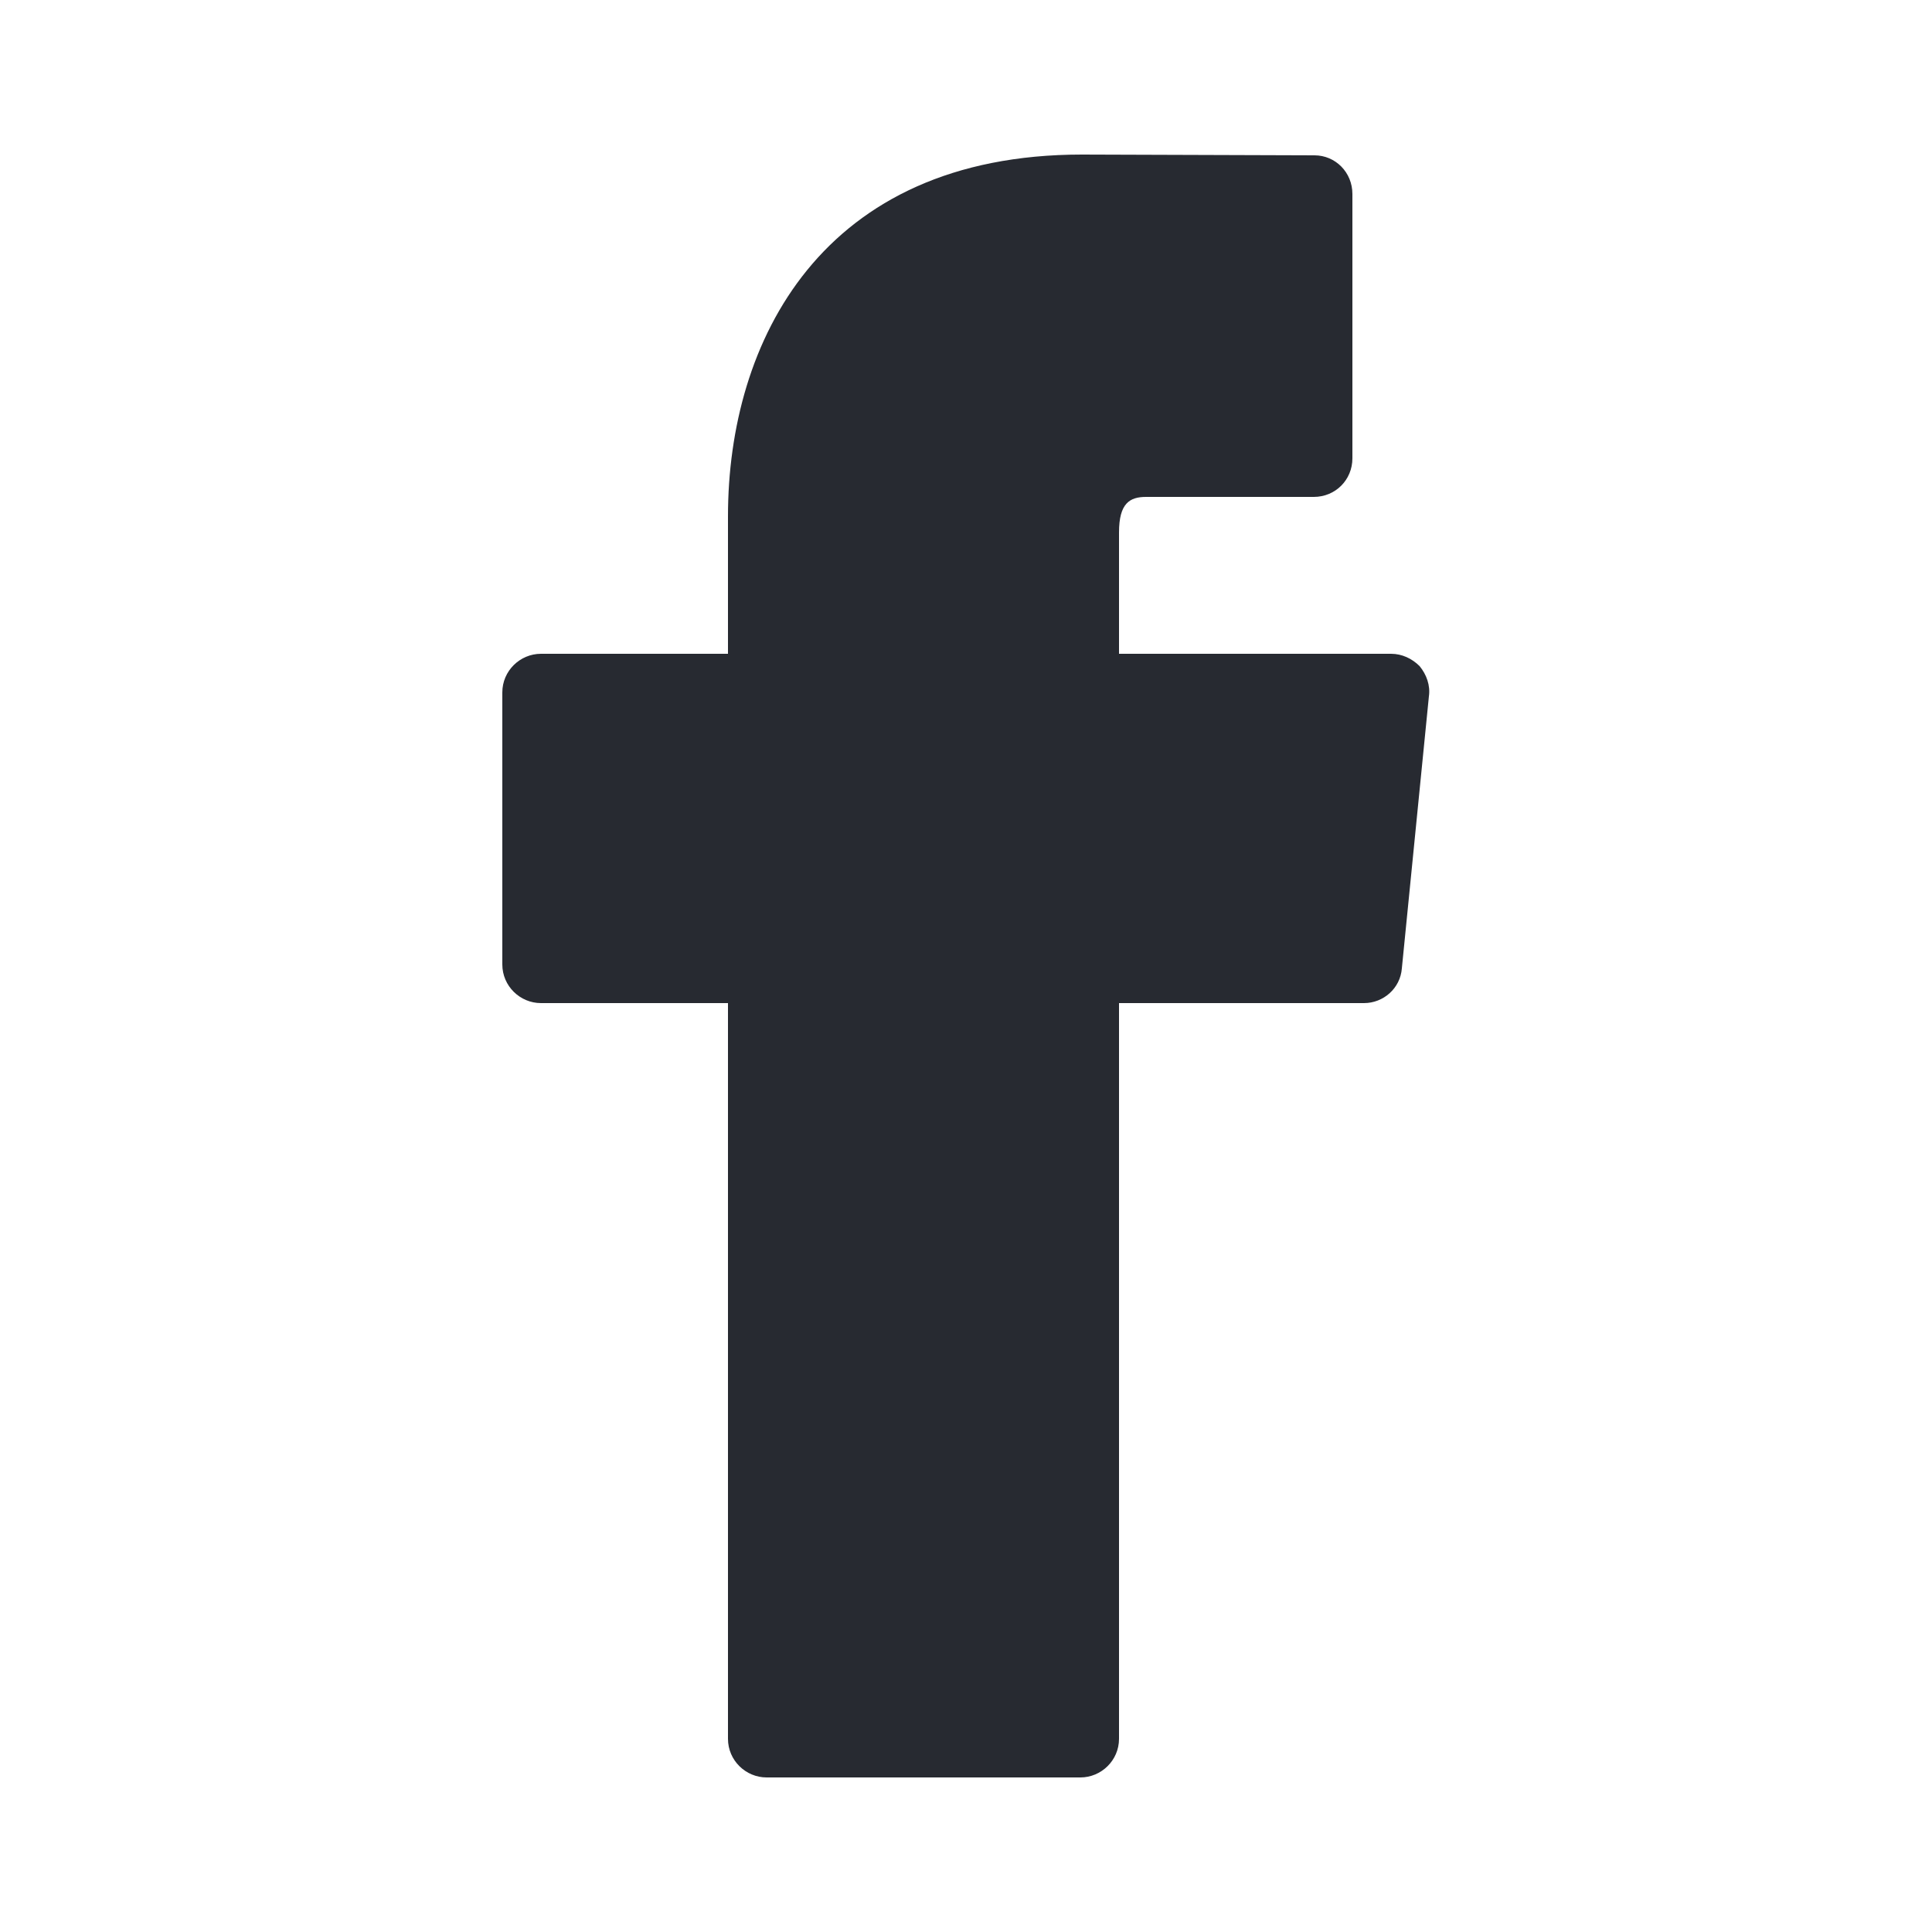 <?xml version="1.0" encoding="utf-8"?>
<!-- Generator: Adobe Illustrator 16.0.0, SVG Export Plug-In . SVG Version: 6.00 Build 0)  -->
<!DOCTYPE svg PUBLIC "-//W3C//DTD SVG 1.1//EN" "http://www.w3.org/Graphics/SVG/1.1/DTD/svg11.dtd">
<svg version="1.1" id="圖層_1" xmlns="http://www.w3.org/2000/svg" xmlns:xlink="http://www.w3.org/1999/xlink" x="0px" y="0px"
	 width="25px" height="25px" viewBox="0 27.5 25 25" enable-background="new 0 27.5 25 25" xml:space="preserve">
<g>
	<path fill="#272A31" d="M18.49,36.51l-0.35,3.52c-0.02,0.26-0.24,0.45-0.49,0.45h-3.17V50c0,0.28-0.23,0.5-0.5,0.5H9.92
		c-0.27,0-0.5-0.22-0.5-0.5v-9.52H7c-0.27,0-0.5-0.22-0.5-0.5v-3.52c0-0.28,0.23-0.5,0.5-0.5h2.42v-1.78c0-2.26,1.21-4.68,4.58-4.68
		l3.01,0.01c0.27,0,0.49,0.22,0.49,0.5v3.42c0,0.28-0.22,0.5-0.5,0.5h-2.17c-0.21,0-0.35,0.08-0.35,0.46v1.57H18
		c0.14,0,0.27,0.06,0.37,0.16C18.46,36.23,18.51,36.37,18.49,36.51z"/>
</g>
</svg>

